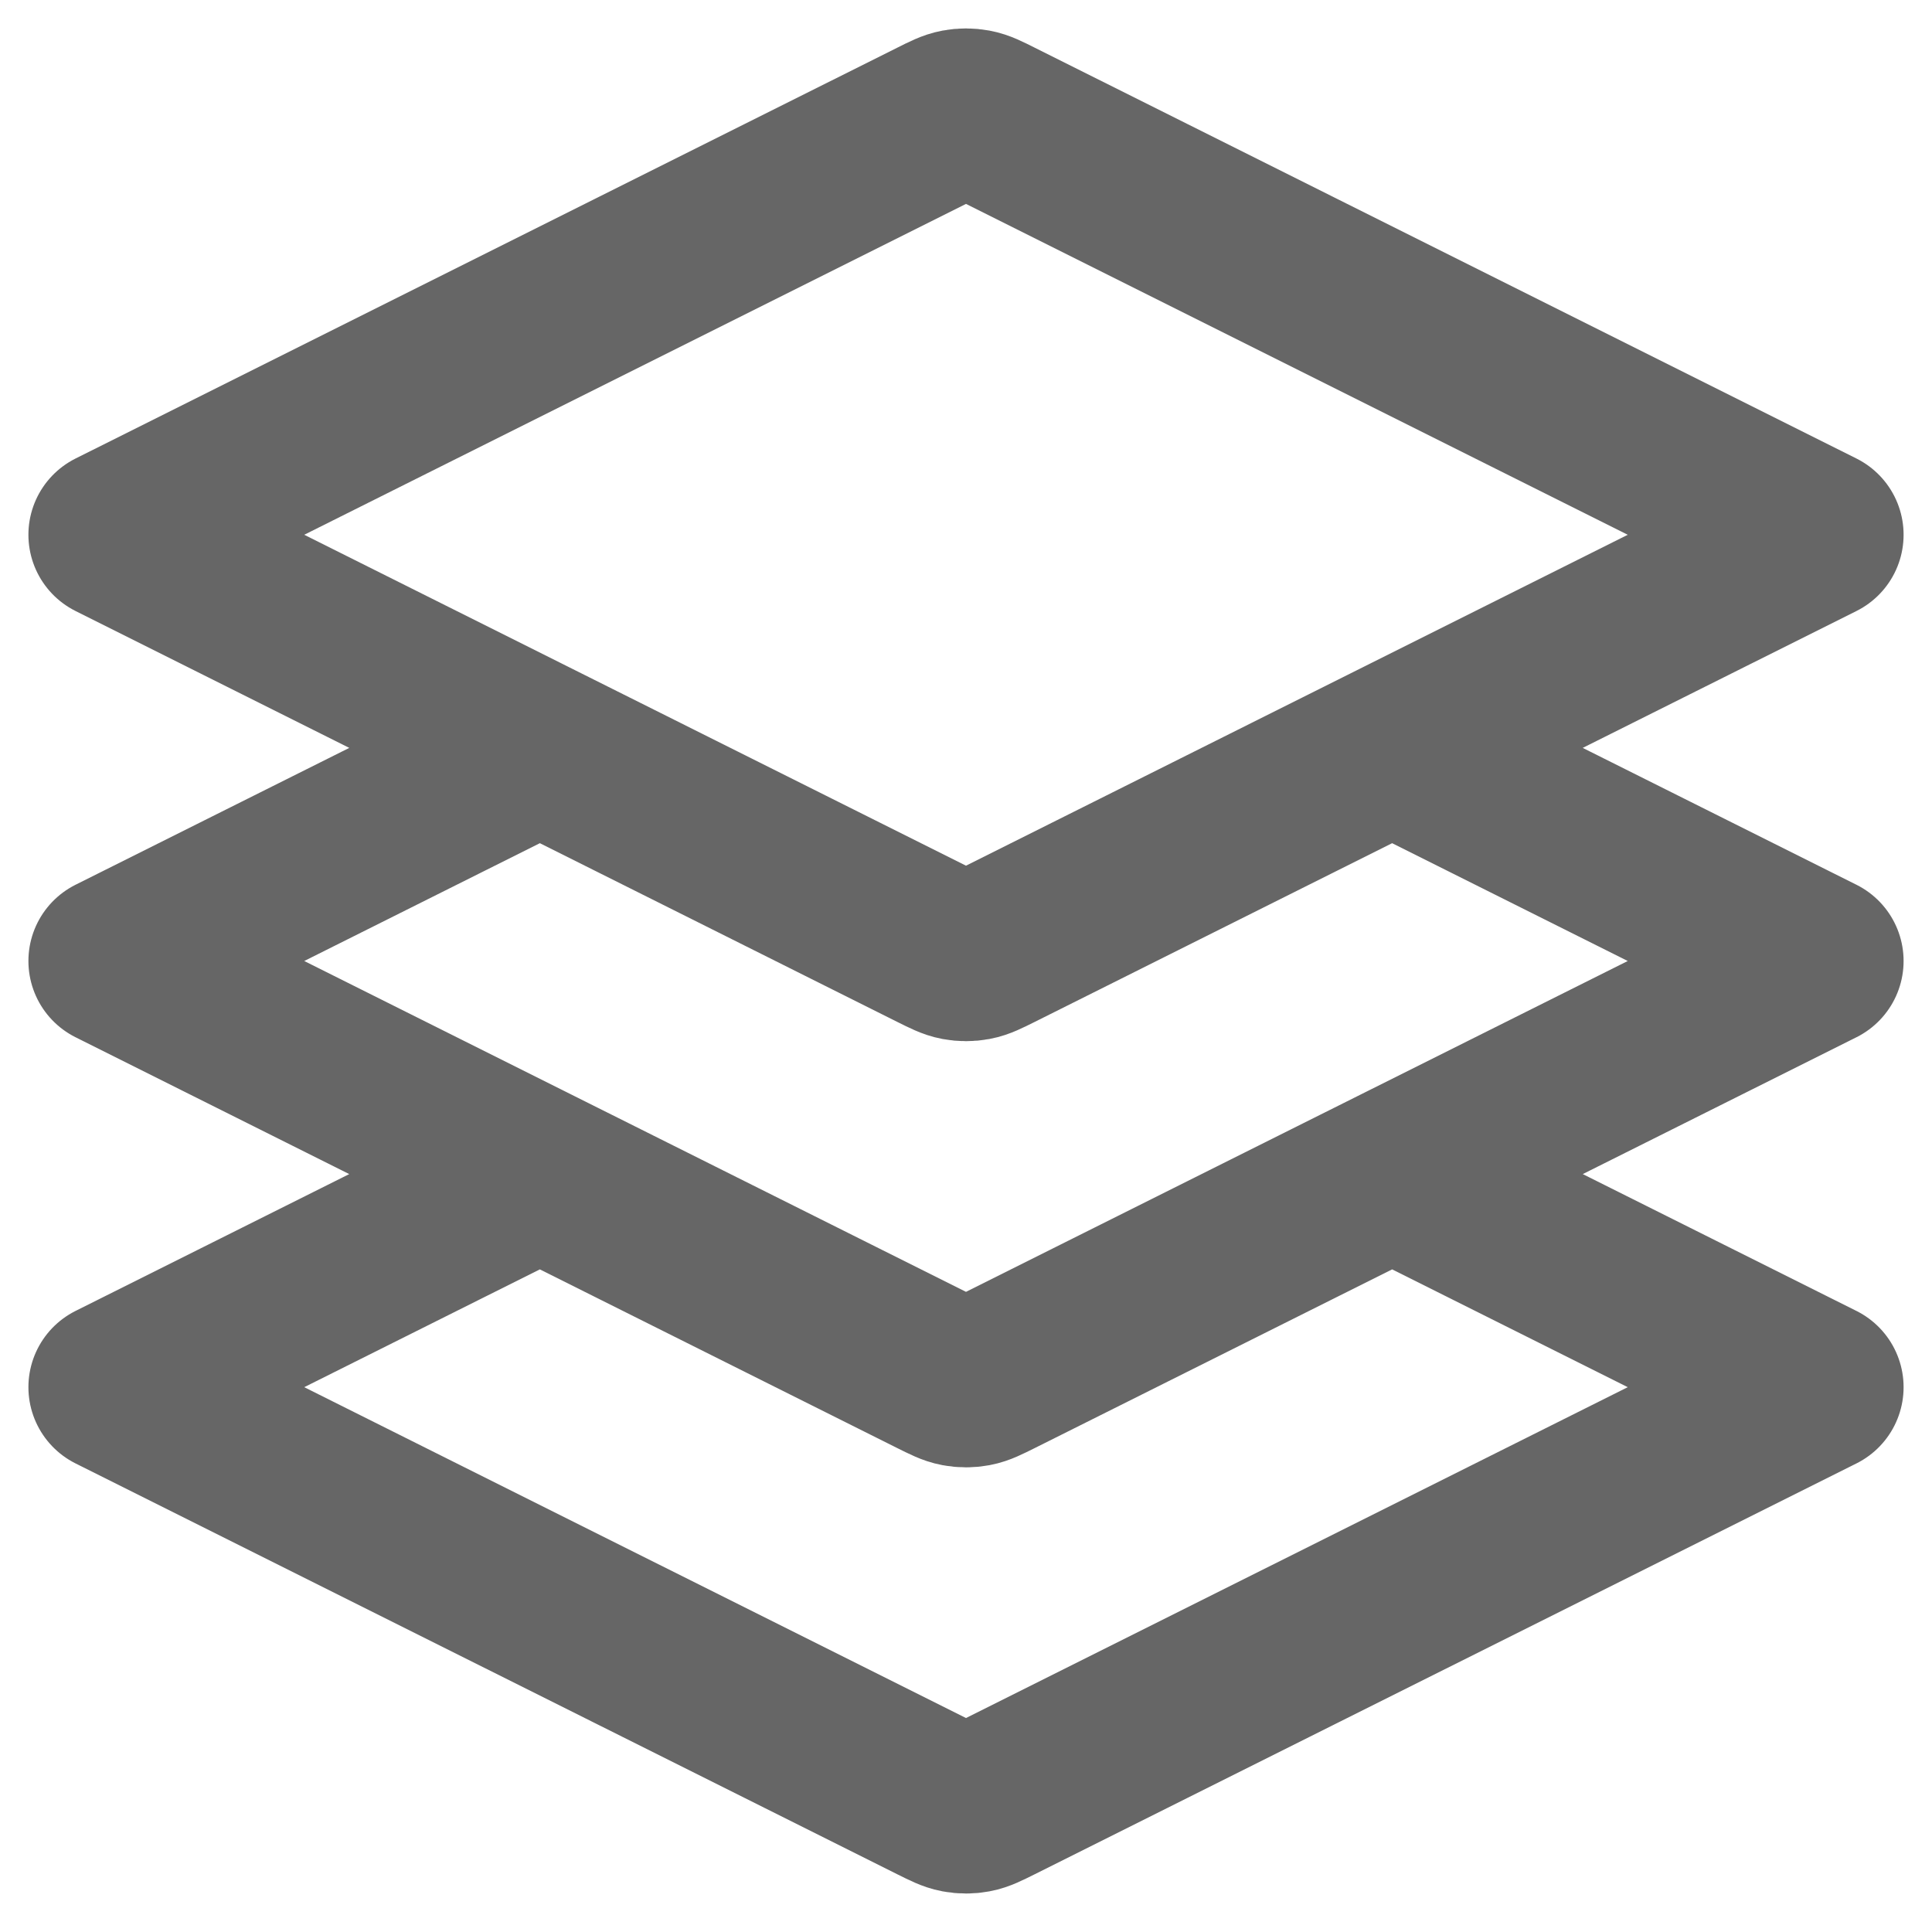 <?xml version="1.0" encoding="utf-8"?>
<svg xmlns="http://www.w3.org/2000/svg" fill="none" height="100%" overflow="visible" preserveAspectRatio="none" style="display: block;" viewBox="0 0 34 34" width="100%">
<path d="M9.5 13.162L2 16.912L16.463 24.143C16.66 24.241 16.759 24.291 16.862 24.31C16.953 24.327 17.047 24.327 17.138 24.31C17.241 24.291 17.34 24.241 17.537 24.143L32 16.912L24.5 13.162M9.5 20.662L2 24.412L16.463 31.643C16.66 31.741 16.759 31.791 16.862 31.81C16.953 31.827 17.047 31.827 17.138 31.81C17.241 31.791 17.34 31.741 17.537 31.643L32 24.412L24.5 20.662M2 9.411L16.463 2.18C16.66 2.081 16.759 2.032 16.862 2.013C16.953 1.996 17.047 1.996 17.138 2.013C17.241 2.032 17.34 2.081 17.537 2.18L32 9.411L17.537 16.643C17.34 16.741 17.241 16.791 17.138 16.81C17.047 16.827 16.953 16.827 16.862 16.81C16.759 16.791 16.66 16.741 16.463 16.643L2 9.411Z" id="Icon" stroke="#666666" stroke-linecap="round" stroke-linejoin="round" stroke-width="3"/>
</svg>